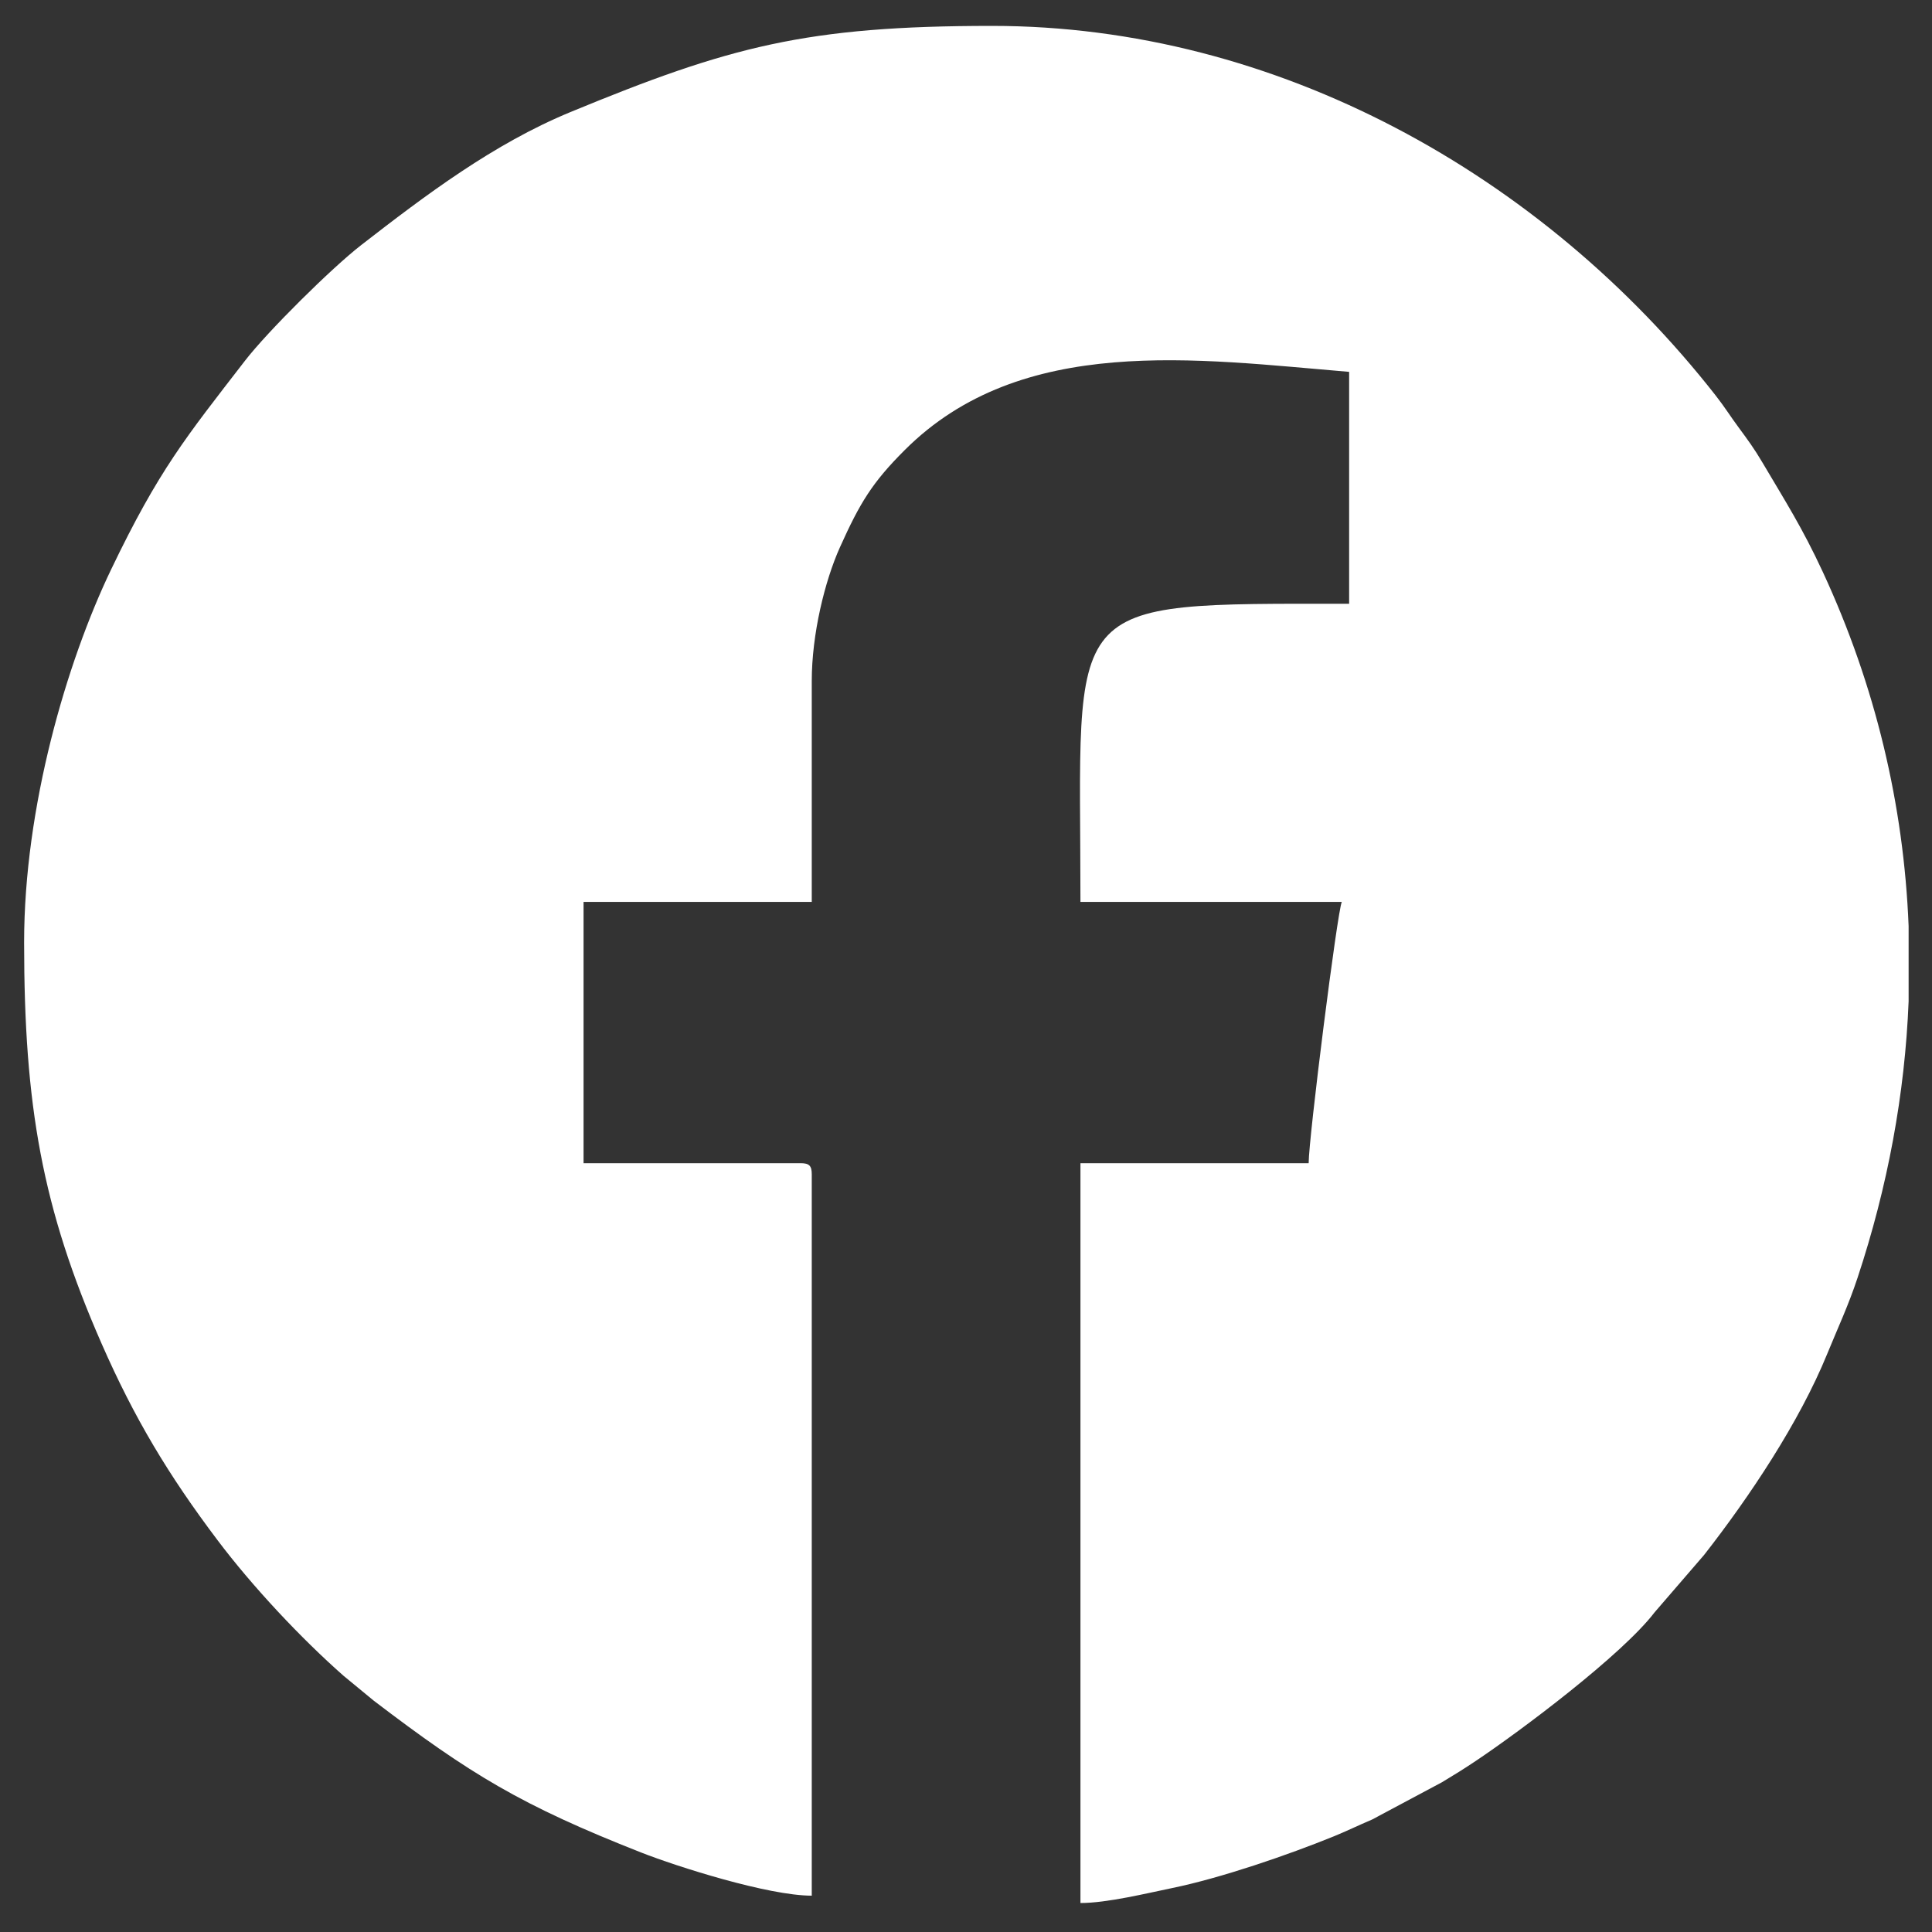 <?xml version="1.0" encoding="UTF-8"?>
<!DOCTYPE svg PUBLIC "-//W3C//DTD SVG 1.1//EN" "http://www.w3.org/Graphics/SVG/1.1/DTD/svg11.dtd">
<!-- Creator: CorelDRAW 2020 (64 Bit) -->
<svg xmlns="http://www.w3.org/2000/svg" xml:space="preserve" width="800px" height="800px" version="1.1" style="shape-rendering:geometricPrecision; text-rendering:geometricPrecision; image-rendering:optimizeQuality; fill-rule:evenodd; clip-rule:evenodd"
viewBox="0 0 800 800.002"
 xmlns:xlink="http://www.w3.org/1999/xlink"
 xmlns:xodm="http://www.corel.com/coreldraw/odm/2003">
 <rect x="0" y="0" width="800" height="800.002" fill="#333333" stroke="none"/>
 <defs>
  <style type="text/css">
   <![CDATA[
    .fil0 {fill:#FFF}
   ]]>
  </style>
 </defs>
 <g id="Camada_x0020_1">
  <g id="_1776271239072">
   <path class="fil0" d="M9.983 390.217c0,67.634 7.489,110.055 32.053,166.076 13.587,30.998 27.727,54.534 48.059,81.49 14.383,19.088 34.404,40.474 52.114,56.089l12.531 10.328c39.989,30.485 61.199,43.409 110.826,62.916 14.572,5.731 52.479,17.844 70.567,17.844l0 -298.72c0,-3.515 -1.054,-4.583 -4.569,-4.583l-89.926 0 0 -108.203 94.495 0 0 -91.453c0,-19.426 5.394,-41.421 11.667,-55.386 8.327,-18.521 13.424,-26.862 26.82,-40.245 48.356,-48.356 121.1,-37.622 184.029,-32.39l0 96.023c-121.073,0 -111.258,-3.056 -111.258,123.451l108.216 0c-1.825,3.785 -13.721,97.834 -13.721,108.203l-94.495 0 0 306.345c11.071,0 27.713,-4.097 38.001,-6.205 20.277,-4.164 48.031,-13.721 66.971,-21.427 5.204,-2.122 9.814,-4.394 15.87,-6.976l28.822 -15.384c5.259,-3.164 8.841,-5.367 14.033,-8.842 18.56,-12.423 60.576,-43.894 74.068,-61.563l20.467 -23.725c18.791,-24.05 39.379,-54.858 50.951,-83.18 4.394,-10.747 8.828,-20.17 12.599,-31.593 12.518,-37.784 19.616,-76.217 21.144,-114.489l0 -31.133c-2.001,-50.1 -13.708,-99.592 -35.554,-146.704 -8.476,-18.277 -15.452,-29.133 -24.928,-45.179 -3.393,-5.759 -6.111,-9.463 -9.856,-14.533 -3.514,-4.745 -5.731,-8.408 -9.557,-13.302 -71.675,-91.548 -181.987,-153.044 -299.599,-153.044 -76.894,0 -108.825,8.516 -174.634,35.689 -31.782,13.127 -59.724,34.188 -86.653,55.088 -12.181,9.45 -38.731,35.729 -48.113,47.896 -24.496,31.715 -35.608,45.153 -55.386,86.357 -18.453,38.434 -36.054,98.43 -36.054,154.464z"/>
  </g>
 </g>
</svg>
